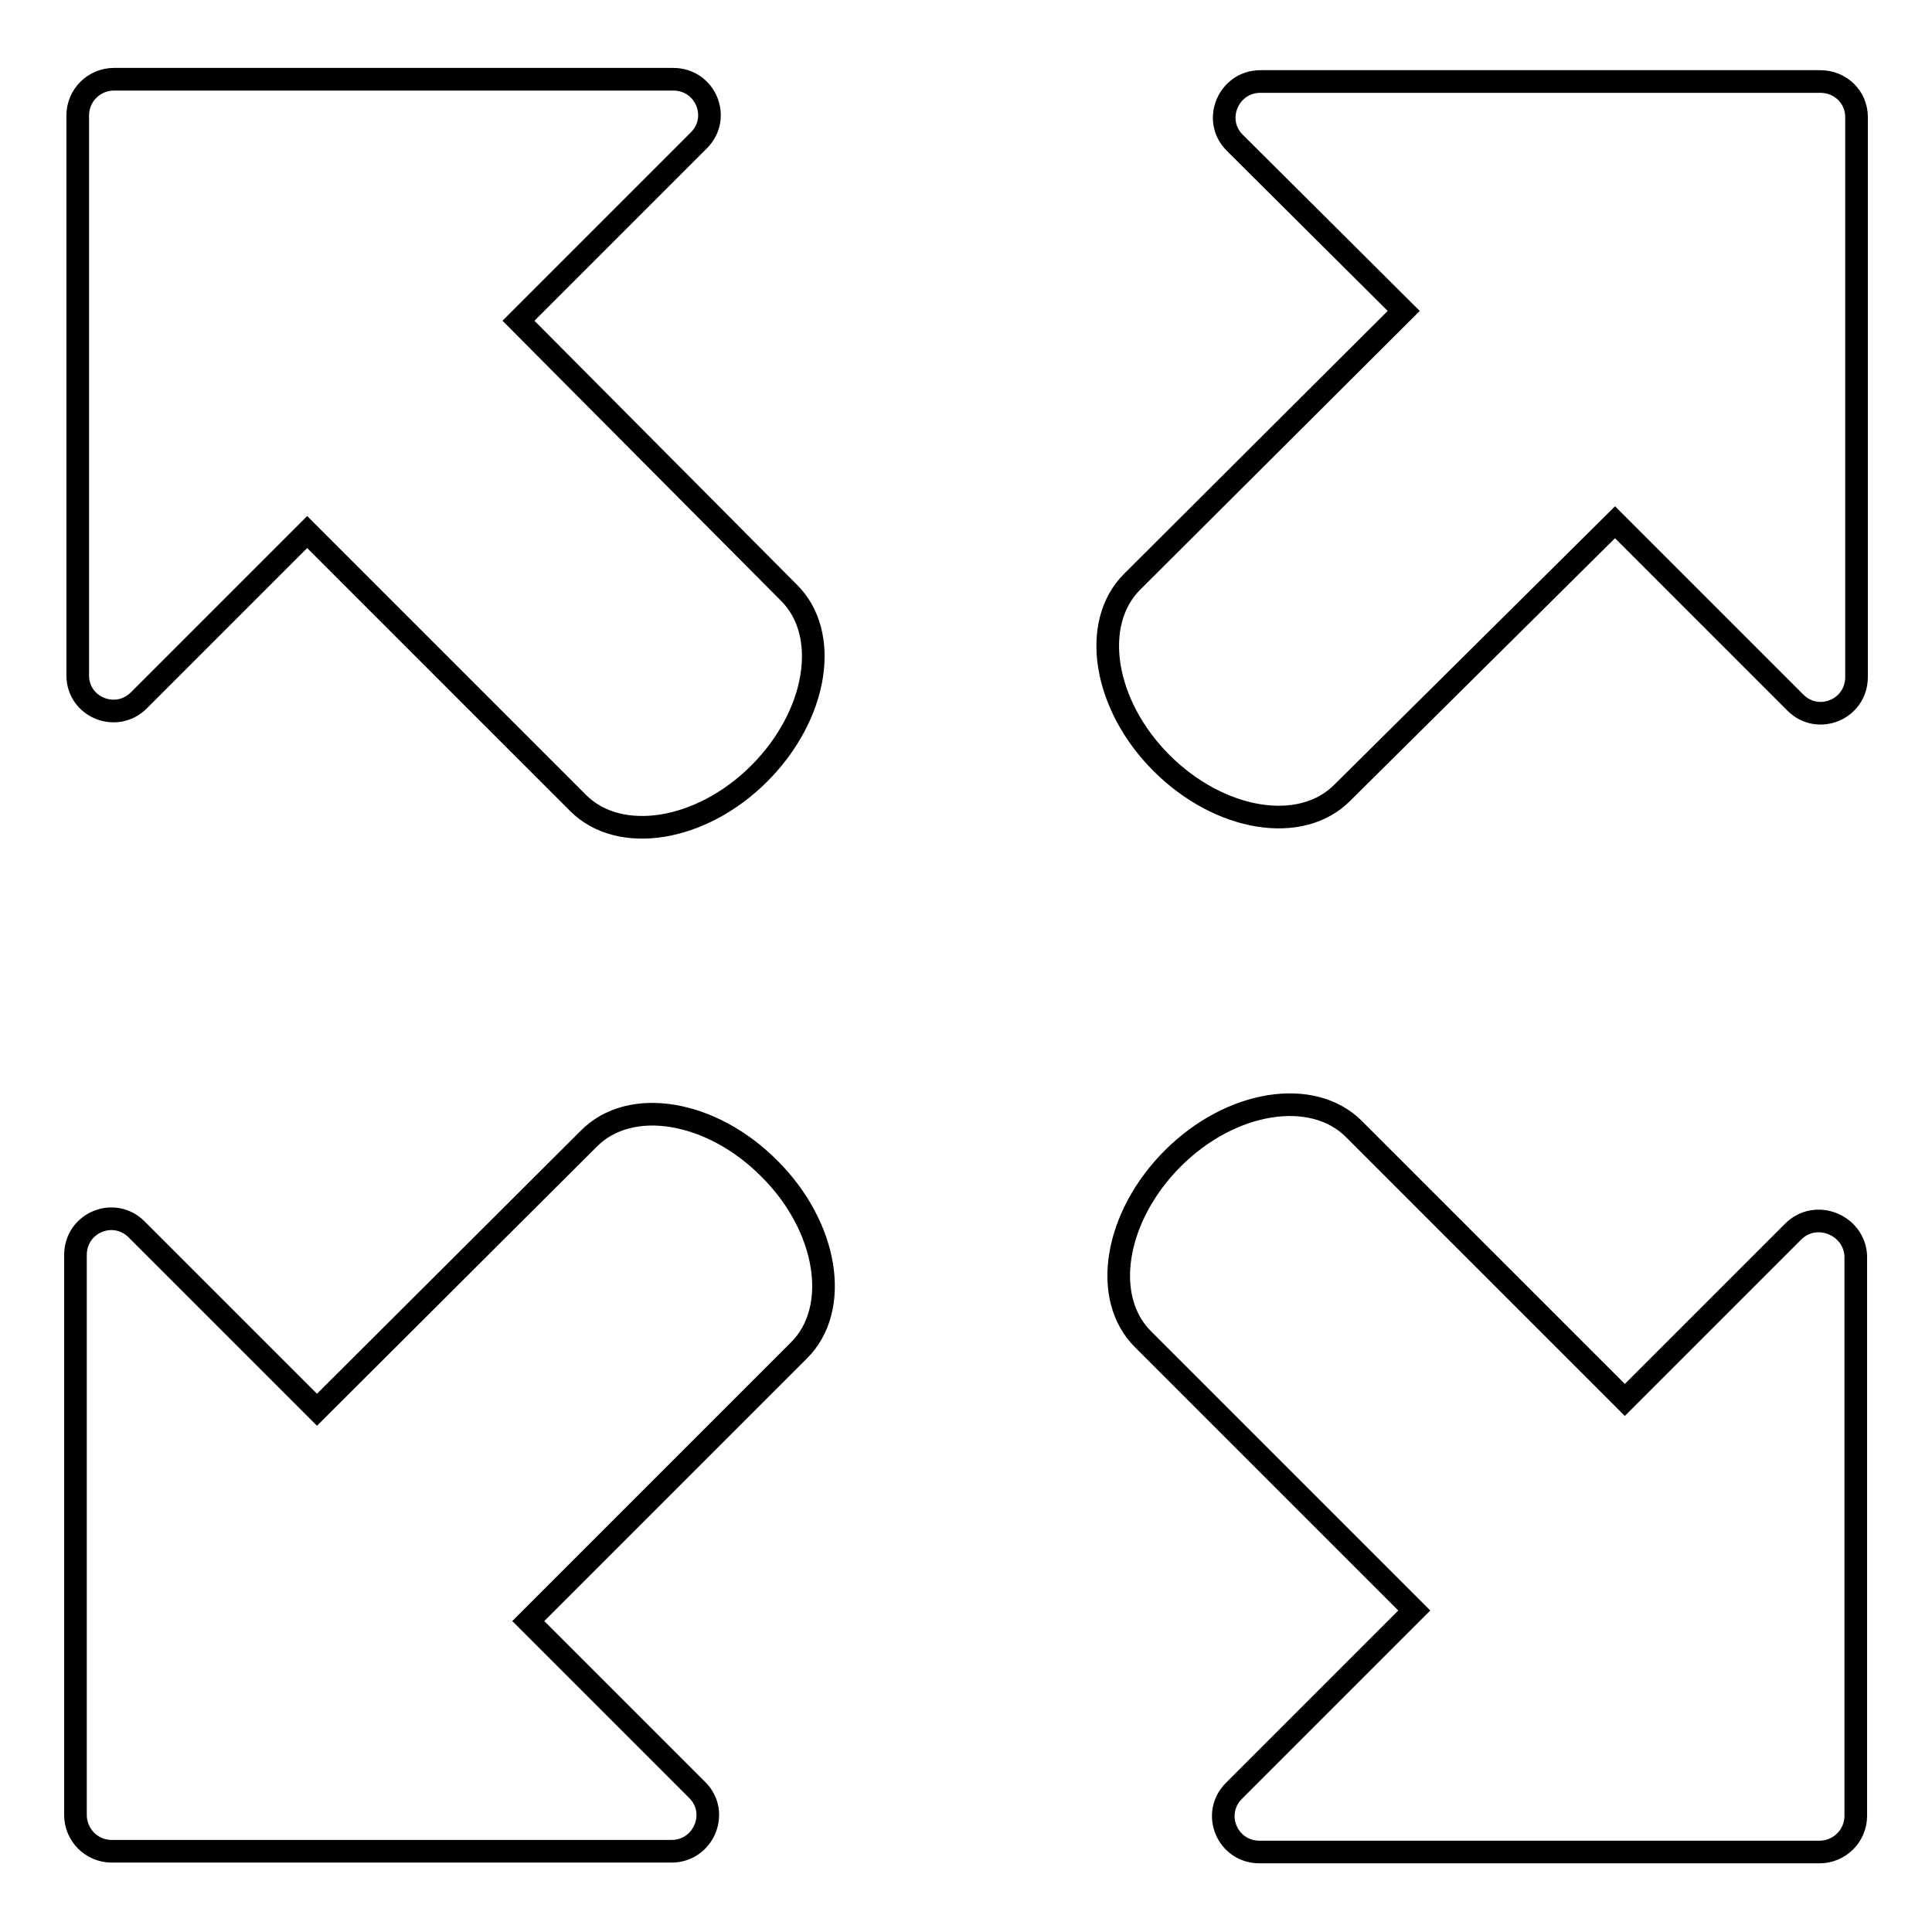 <?xml version="1.0" encoding="utf-8"?>
<!-- Svg Vector Icons : http://www.onlinewebfonts.com/icon -->
<!DOCTYPE svg PUBLIC "-//W3C//DTD SVG 1.1//EN" "http://www.w3.org/Graphics/SVG/1.1/DTD/svg11.dtd">
<svg version="1.1" xmlns="http://www.w3.org/2000/svg" xmlns:xlink="http://www.w3.org/1999/xlink" x="0px" y="0px" viewBox="0 0 256 256" enable-background="new 0 0 256 256" xml:space="preserve">
<g> <path stroke-width="3" fill-opacity="0" stroke="#000000"  d="M18.4,92.8l22.3-22.3l35.9,35.9c5.5,5.5,16.3,3.8,24-3.9c7.7-7.7,9.5-18.5,3.9-24L68.7,42.5l23.9-23.9 c3-3,0.9-8.1-3.4-8.1H15.1c-2.6,0-4.8,2.1-4.8,4.8v74.2C10.3,93.7,15.4,95.8,18.4,92.8z M237.6,163.2l-22.3,22.3l-35.9-35.9 c-5.5-5.5-16.3-3.8-24,3.9c-7.7,7.7-9.5,18.5-3.9,24l35.9,35.9l-23.9,23.9c-3,3-0.9,8.1,3.4,8.1h74.2c2.6,0,4.8-2.1,4.8-4.8v-74.2 C245.7,162.3,240.6,160.2,237.6,163.2L237.6,163.2z M78,150.9L42,186.8l-23.9-23.9c-3-3-8.1-0.9-8.1,3.4v74.2 c0,2.6,2.1,4.8,4.8,4.8H89c4.2,0,6.4-5.1,3.4-8.1L70,214.8l35.9-35.9c5.5-5.5,3.8-16.3-3.9-24C94.3,147.1,83.5,145.3,78,150.9 L78,150.9z M241.2,10.8H167c-4.2,0-6.4,5.1-3.4,8.1L186,41.2L150,77.1c-5.5,5.5-3.8,16.3,3.9,24s18.5,9.5,24,3.9L214,69.2 l23.9,23.9c3,3,8.1,0.9,8.1-3.4V15.5C246,12.9,243.9,10.8,241.2,10.8L241.2,10.8z"/></g>
</svg>